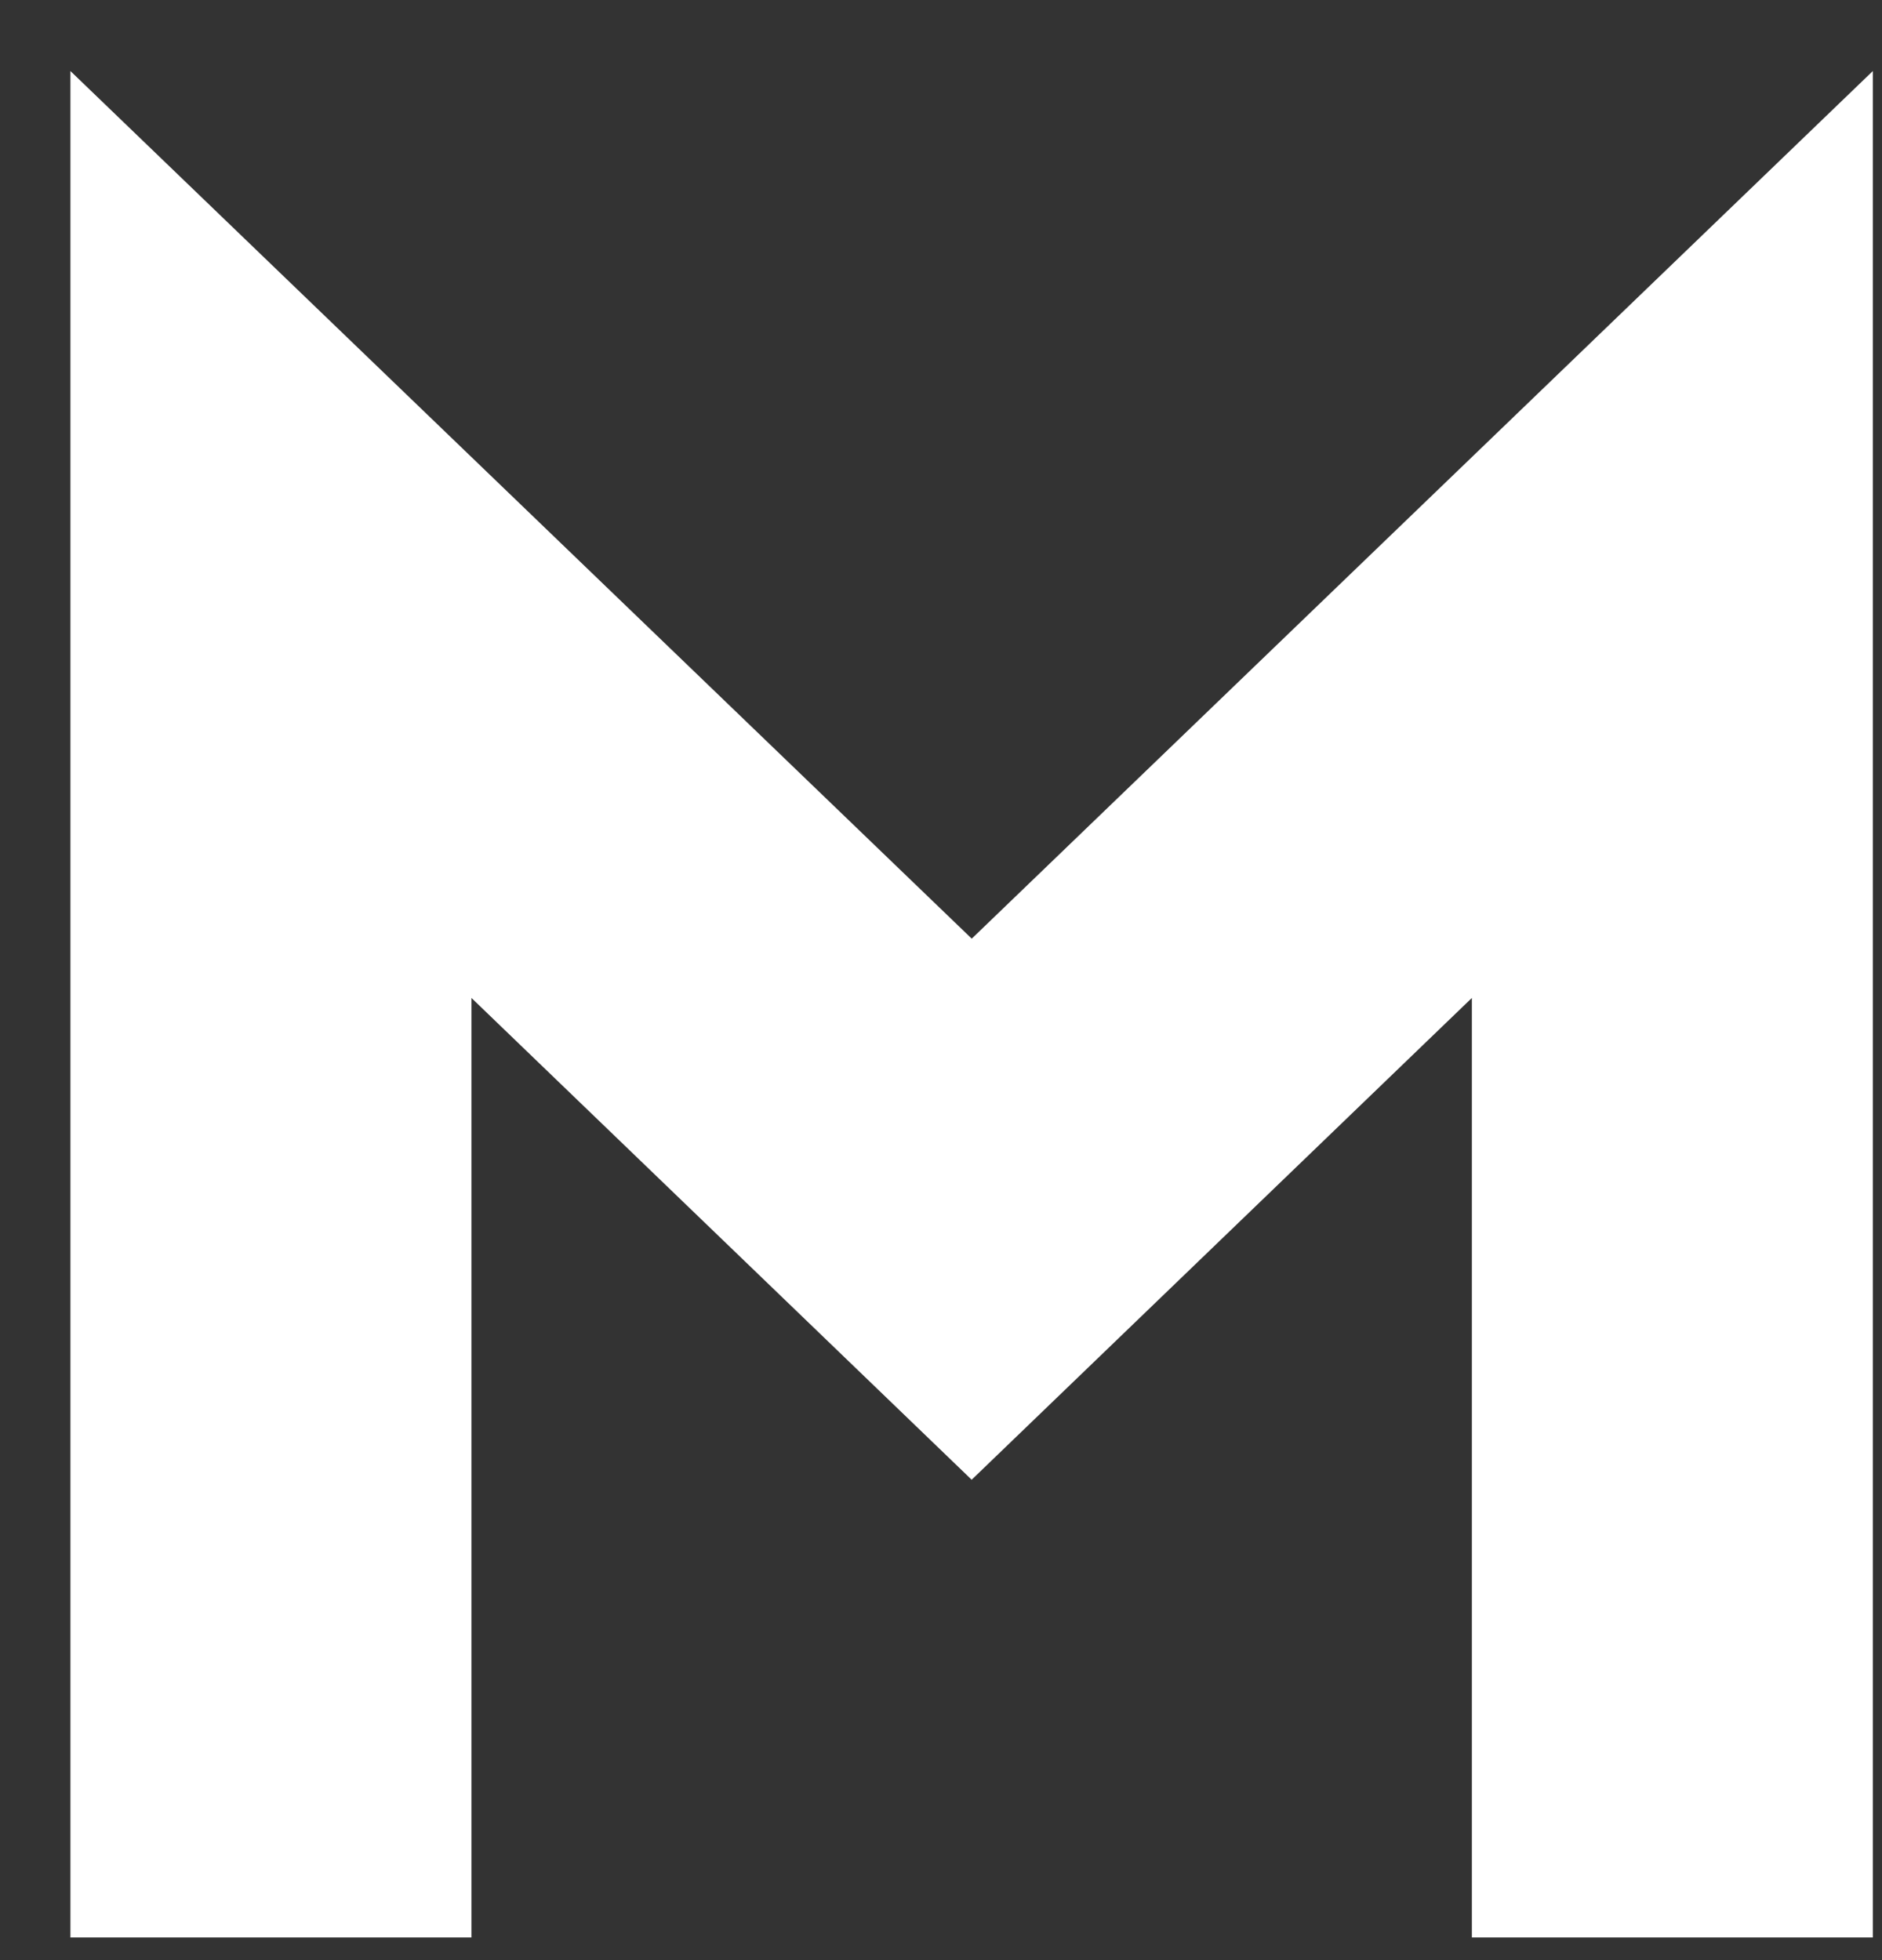 <svg width="24" height="25" viewBox="0 0 24 25" fill="none" xmlns="http://www.w3.org/2000/svg">
<rect x="0" y="0" width="24" height="25" fill="#333333" stroke="none"/>
<path fill-rule="evenodd" clip-rule="evenodd" d="M6.012 24.711V12.728L12.391 18.873L18.77 12.728V24.711H23.883V0.906L12.392 11.972L0.898 0.906V24.711H6.012Z" fill="white"/>
</svg>
